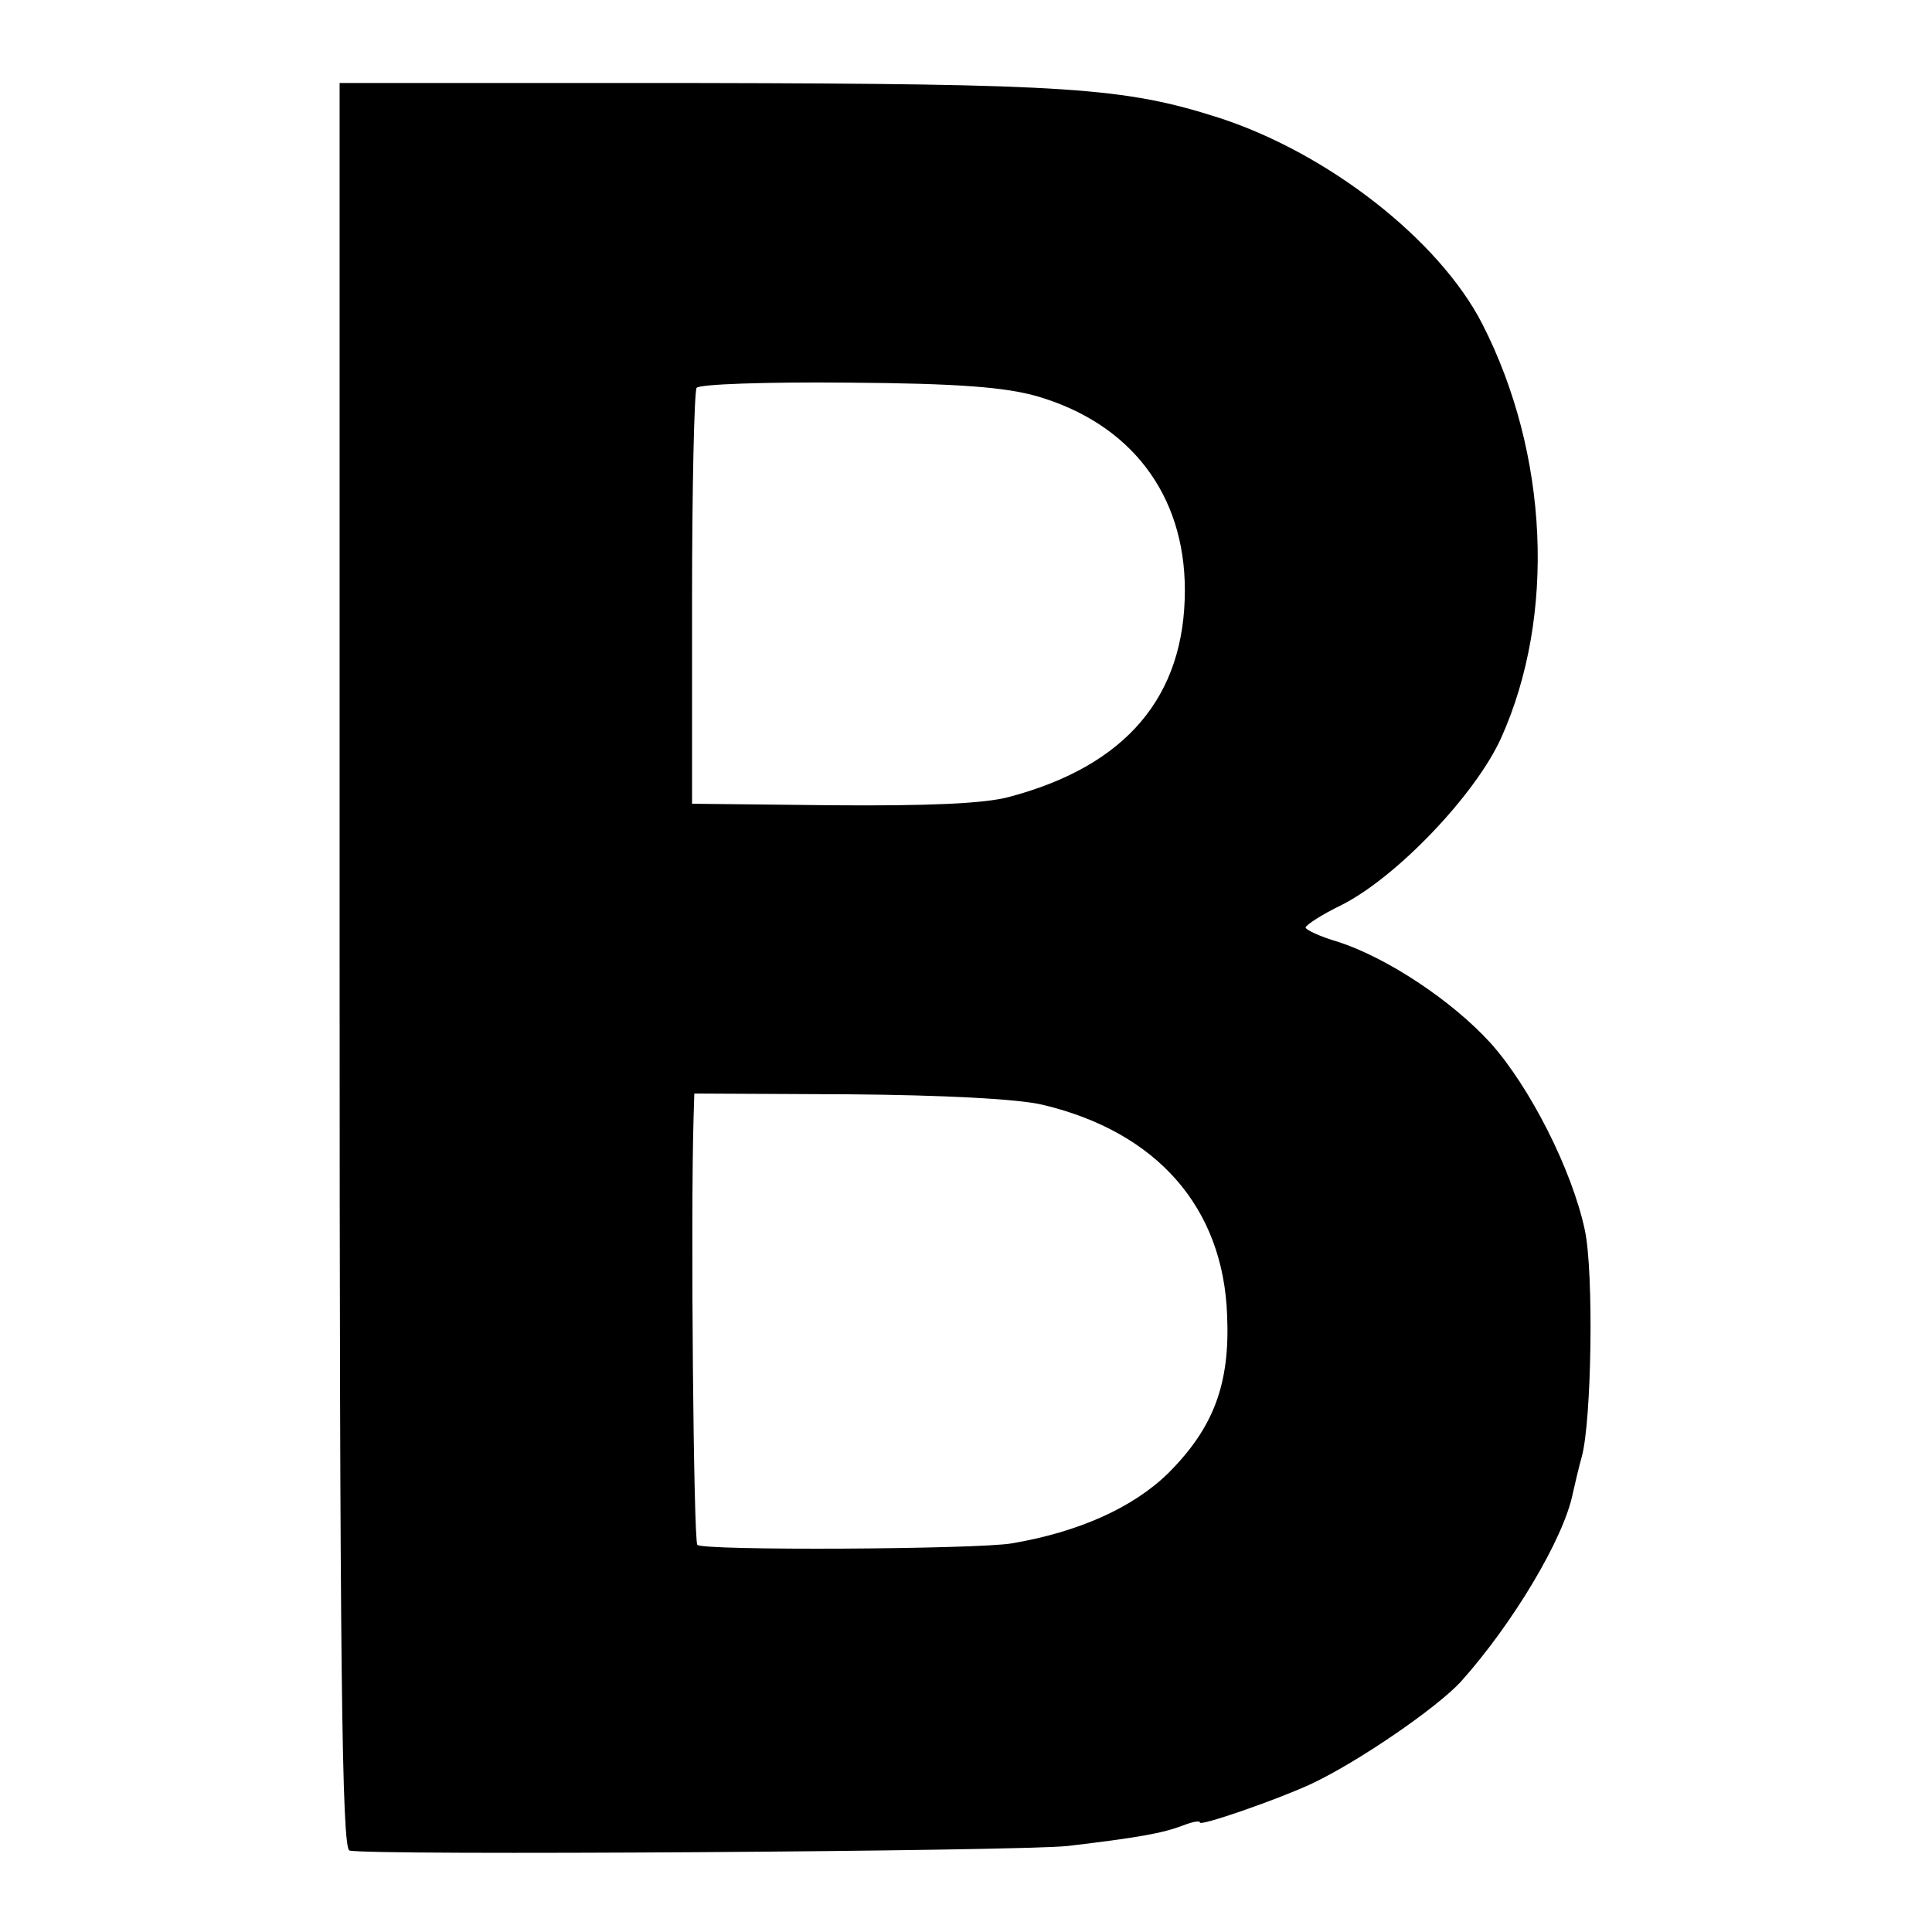 <?xml version="1.0" standalone="no"?>
<!DOCTYPE svg PUBLIC "-//W3C//DTD SVG 20010904//EN"
 "http://www.w3.org/TR/2001/REC-SVG-20010904/DTD/svg10.dtd">
<svg version="1.0" xmlns="http://www.w3.org/2000/svg"
 width="256pt" height="256pt" viewBox="0 0 256 256"
 preserveAspectRatio="xMidYMid meet">
<g transform="translate(0,256) scale(0.1,-0.1)"
fill="#000000" stroke="none">
<path d="M450 1281 c0 -926 3 -1170 13 -1173 22 -7 890 -1 952 6 93 11 126 17
152 27 13 5 23 7 23 4 0 -5 99 29 147 51 62 29 167 101 199 136 68 76 136 189
148 249 3 13 8 35 12 49 13 48 16 244 4 300 -17 80 -73 190 -125 248 -51 56
-137 113 -202 134 -24 7 -43 16 -43 19 0 3 21 17 48 30 73 37 177 146 211 221
73 162 63 377 -25 549 -57 111 -204 226 -349 273 -125 40 -199 45 -691 46
l-474 0 0 -1169z m924 754 c124 -36 196 -130 196 -257 0 -141 -78 -233 -233
-274 -33 -9 -109 -12 -235 -11 l-185 2 0 271 c0 149 3 275 6 280 3 5 93 8 200
7 146 -1 209 -6 251 -18z m8 -939 c151 -36 239 -136 244 -279 4 -91 -18 -149
-78 -209 -47 -46 -119 -78 -207 -93 -46 -8 -410 -10 -417 -2 -5 5 -9 435 -5
565 l1 33 204 -1 c125 -1 225 -6 258 -14z"/>
</g>
</svg>
